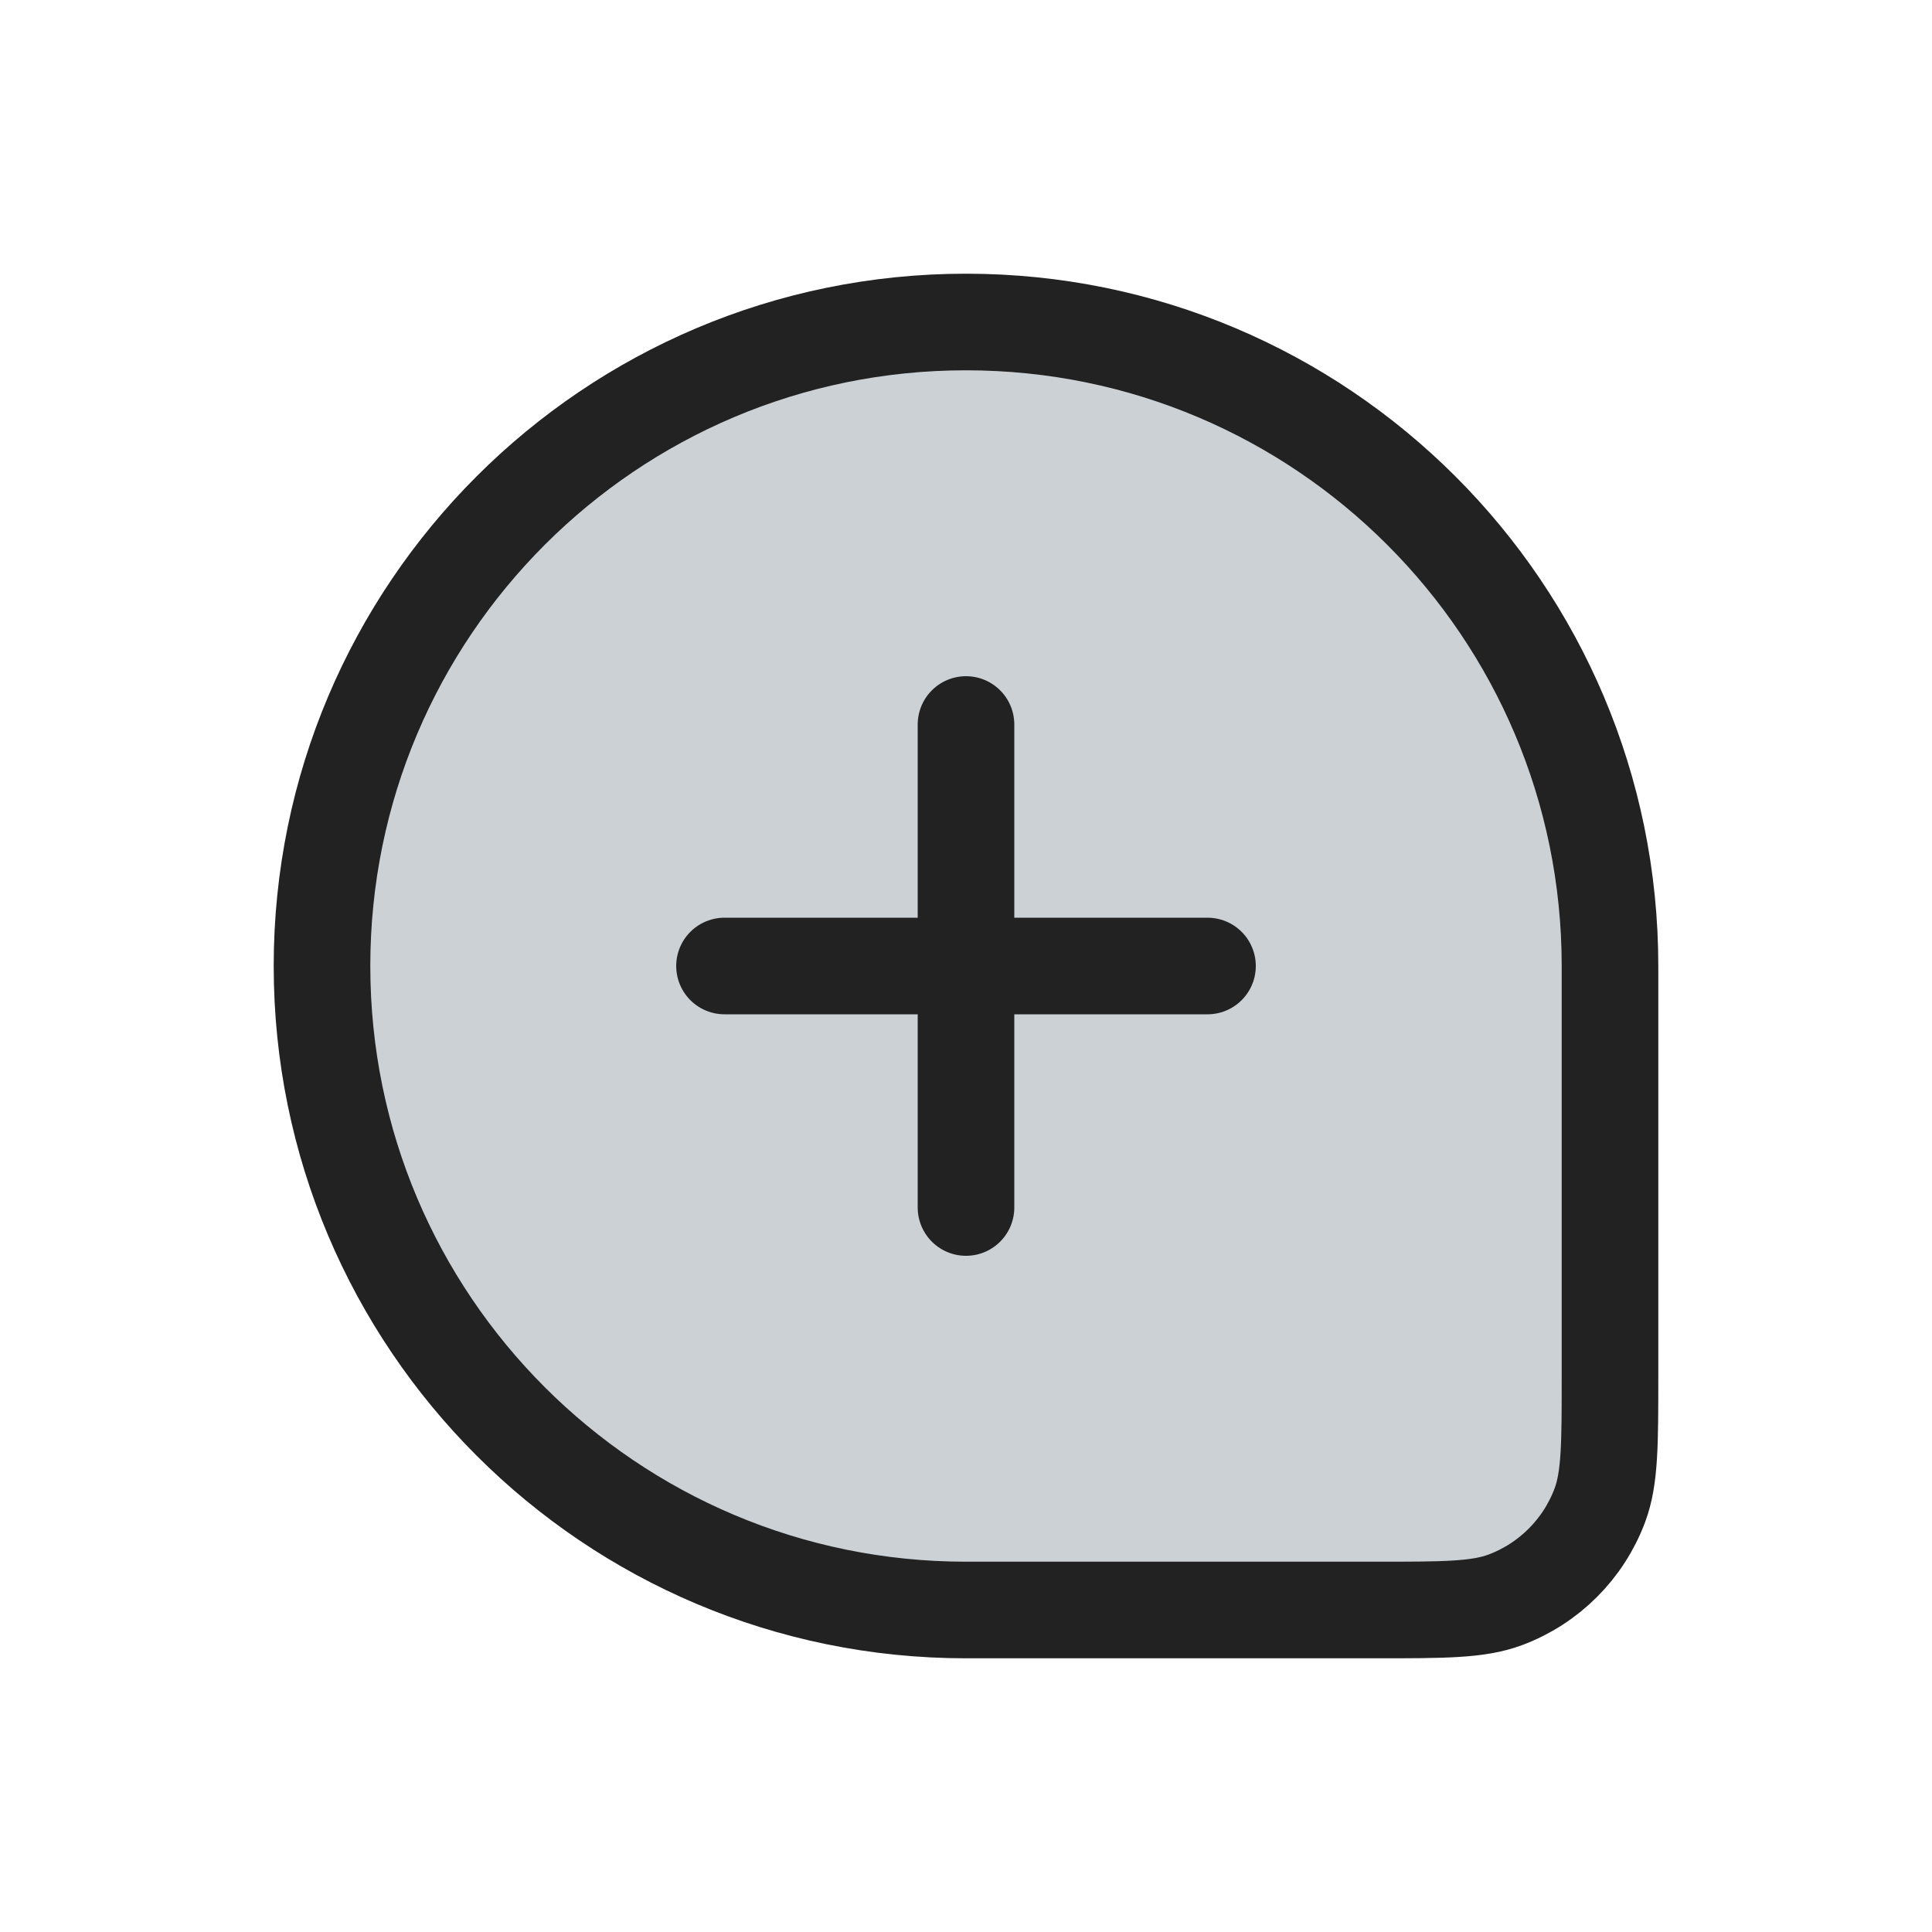<?xml version="1.0" encoding="utf-8"?><!-- Uploaded to: SVG Repo, www.svgrepo.com, Generator: SVG Repo Mixer Tools -->
<svg width="800px" height="800px" viewBox="0 0 24 24" fill="none" xmlns="http://www.w3.org/2000/svg">
<path d="M4 12C4 7.582 7.582 4 12 4C16.418 4 20 7.582 20 12V17.091C20 17.938 20 18.361 19.874 18.699C19.671 19.242 19.242 19.671 18.699 19.874C18.361 20 17.938 20 17.091 20H12C7.582 20 4 16.418 4 12Z" fill="#2A4157" fill-opacity="0.24" stroke="#222222" stroke-width="1.2"/>
<path d="M9 12L15 12" stroke="#222222" stroke-width="1.2" stroke-linecap="round" stroke-linejoin="round"/>
<path d="M12 9L12 15" stroke="#222222" stroke-width="1.2" stroke-linecap="round" stroke-linejoin="round"/>
</svg>